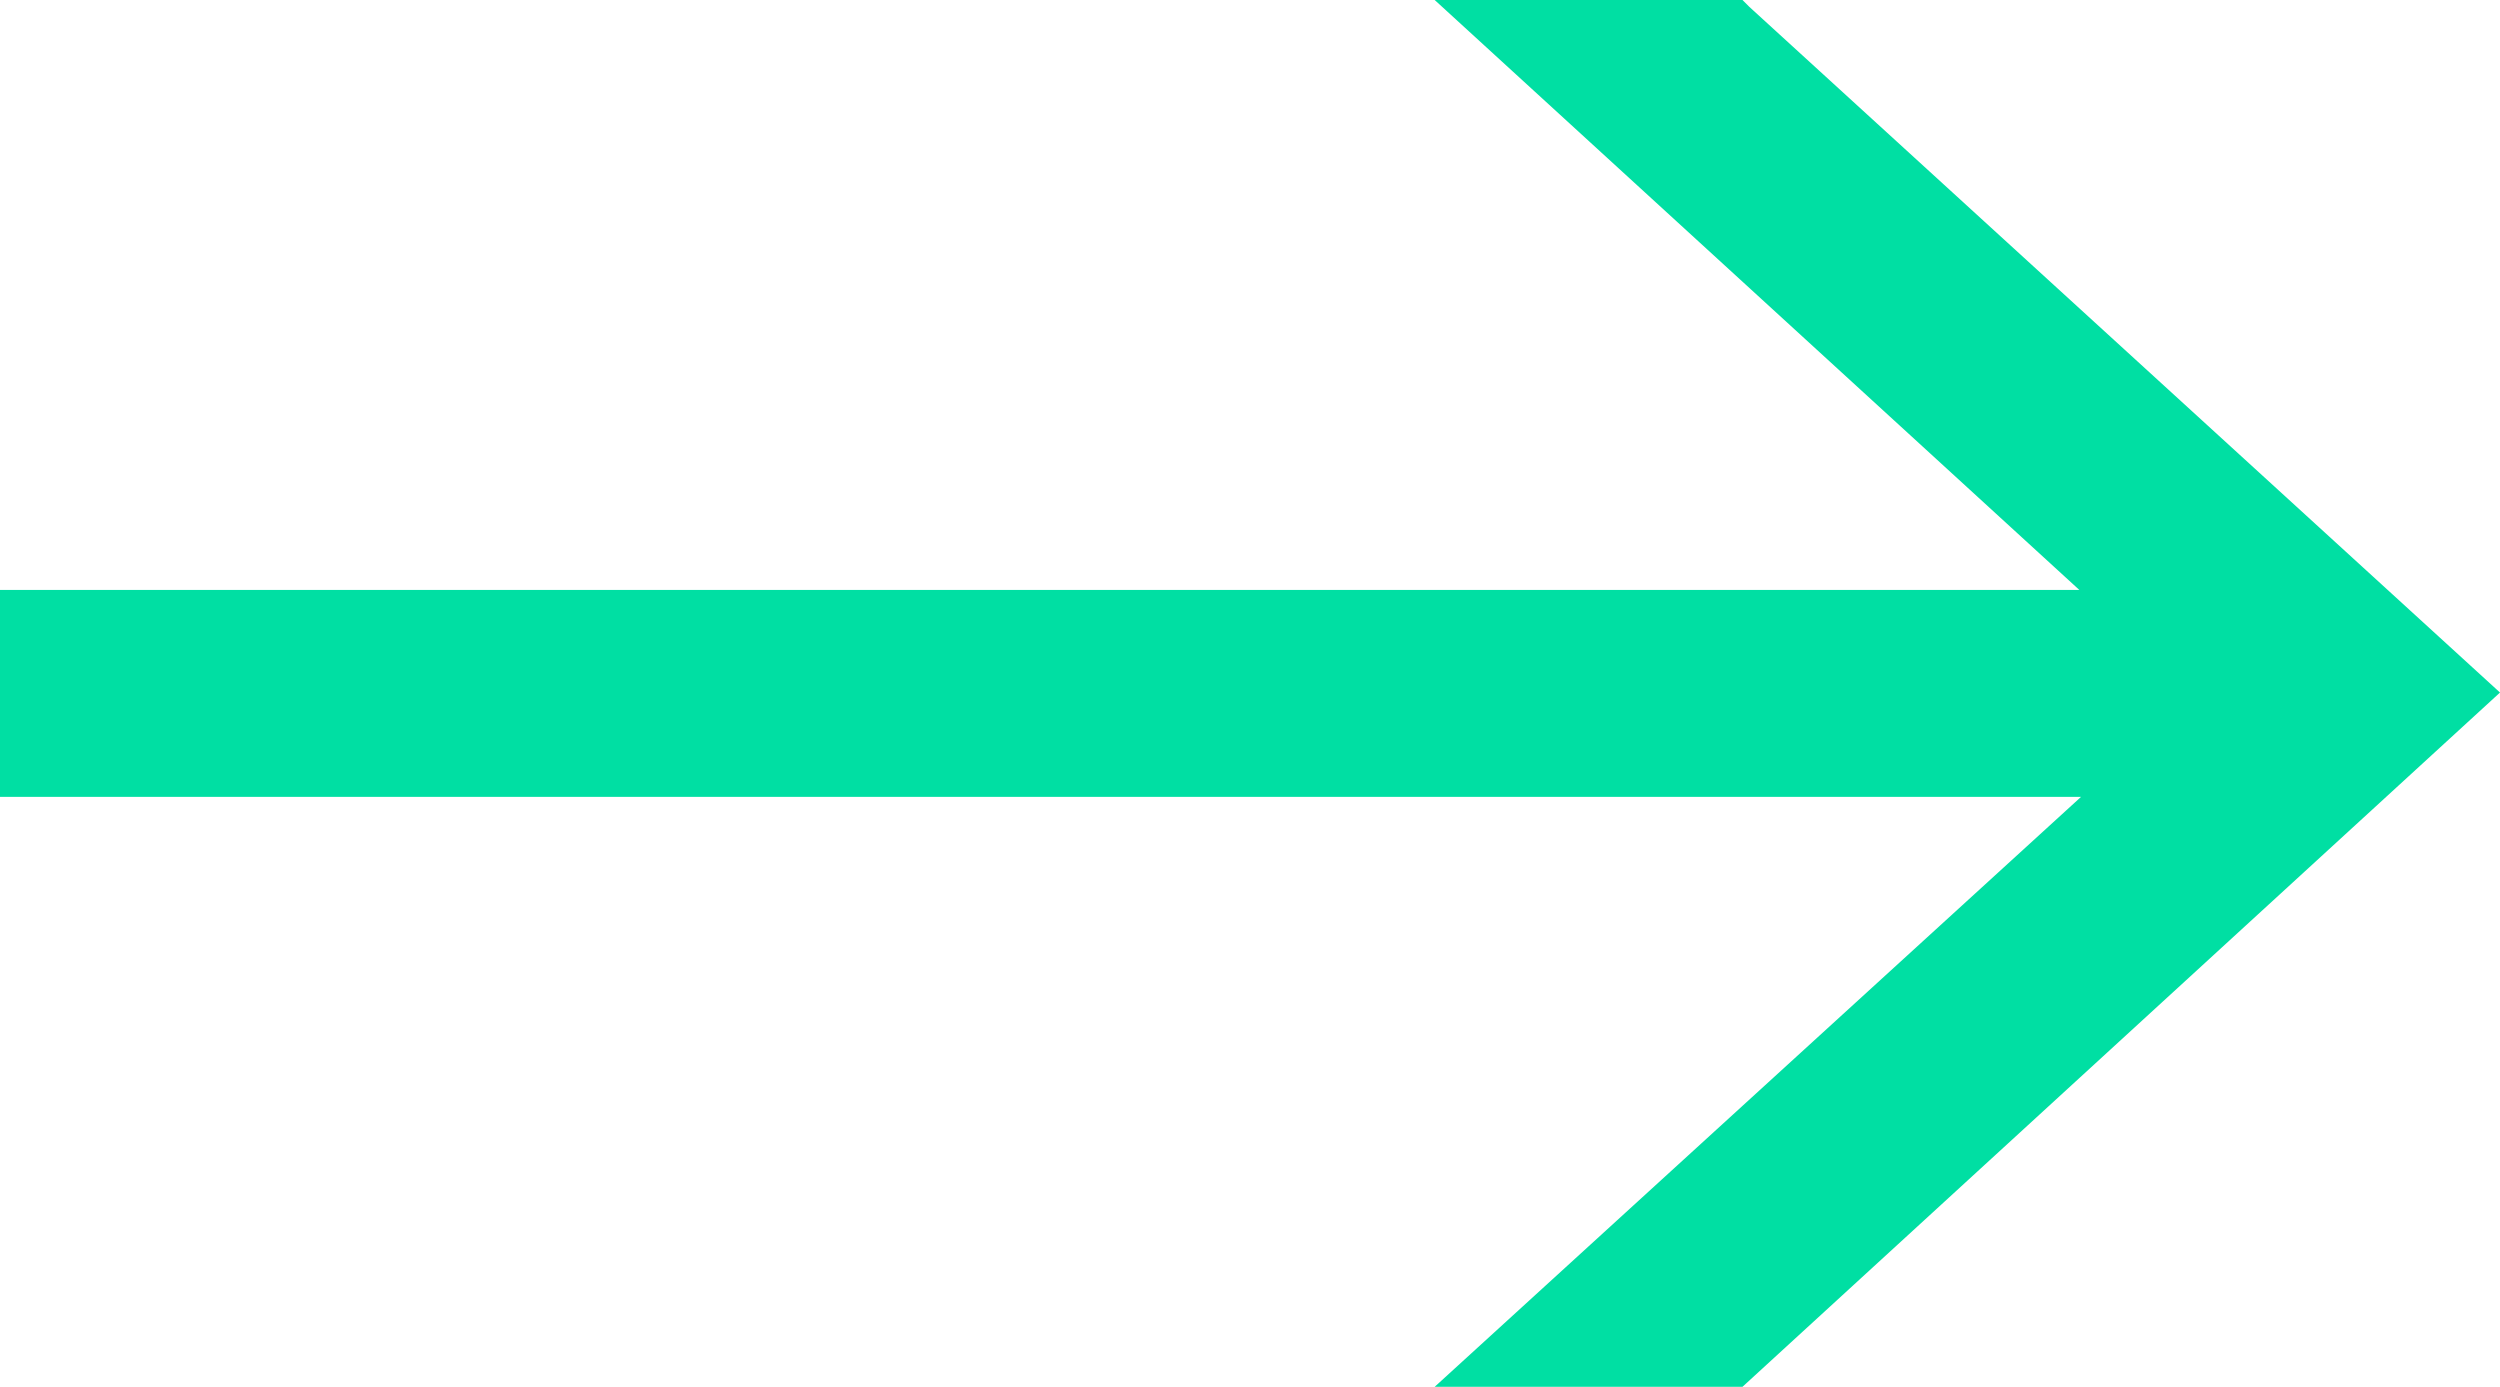 <?xml version="1.0" encoding="utf-8"?>
<!-- Generator: Adobe Illustrator 25.4.1, SVG Export Plug-In . SVG Version: 6.00 Build 0)  -->
<svg version="1.1" id="Layer_1" xmlns="http://www.w3.org/2000/svg" xmlns:xlink="http://www.w3.org/1999/xlink" x="0px" y="0px"
	 viewBox="0 0 146.2 81.1" style="enable-background:new 0 0 146.2 81.1;" xml:space="preserve">
<style type="text/css">
	.st0{fill:#00DFA3;}
</style>
<polygon class="st0" points="102.3,0.4 101.9,0 83.9,0 121.6,34.5 0,34.5 0,46.6 121.7,46.6 83.9,81.1 101.9,81.1 146.2,40.5 "/>
</svg>
